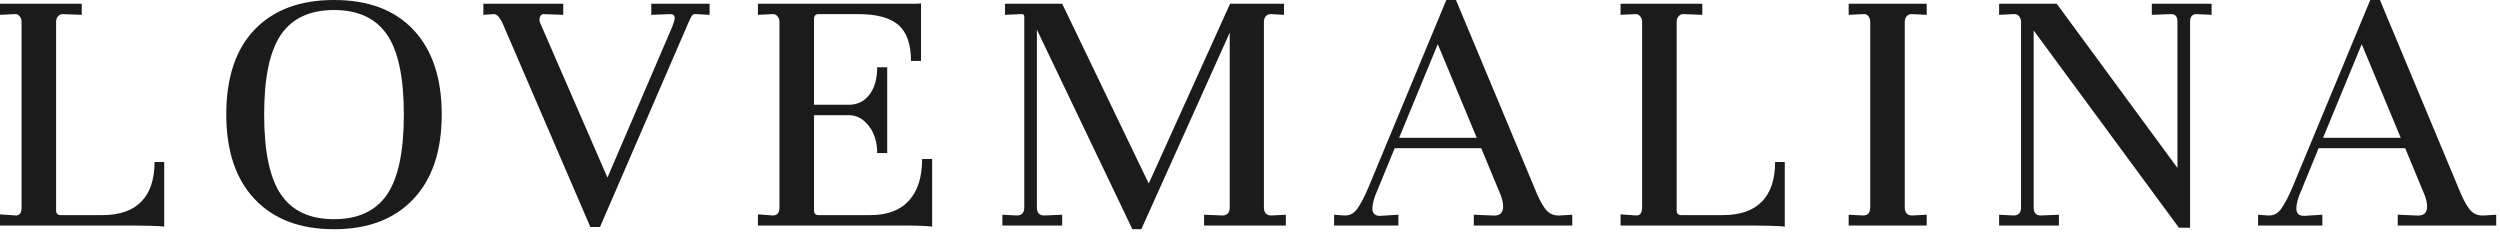 <?xml version="1.0" encoding="UTF-8"?> <svg xmlns="http://www.w3.org/2000/svg" width="626" height="58" viewBox="0 0 626 58" fill="none"><path d="M0 53.675L4.001 53.954C4.931 53.954 5.397 53.274 5.397 51.907V5.486C5.397 4.929 5.225 4.45 4.885 4.046C4.543 3.642 4.125 3.473 3.629 3.534L0 3.721V0.929H20.468V3.721L15.909 3.534H15.723C15.226 3.534 14.823 3.721 14.513 4.091C14.203 4.465 14.048 4.929 14.048 5.486V52.653C14.048 53.459 14.421 53.862 15.166 53.862H25.677C29.956 53.862 33.195 52.731 35.398 50.466C37.599 48.203 38.7 44.901 38.7 40.559H41.119V56.746C40.002 56.559 36.156 56.466 29.583 56.466H0V53.675Z" fill="#1B1B1B"></path><path d="M70.376 48.745C73.198 52.838 77.617 54.885 83.634 54.885C89.65 54.885 94.068 52.838 96.891 48.745C99.711 44.653 101.124 37.953 101.124 28.651C101.124 19.41 99.711 12.743 96.891 8.65C94.068 4.556 89.65 2.51 83.634 2.51C77.617 2.51 73.198 4.556 70.376 8.65C67.554 12.743 66.143 19.41 66.143 28.651C66.143 37.953 67.554 44.653 70.376 48.745ZM63.772 7.394C68.516 2.463 75.137 -0.001 83.634 -0.001C92.254 -0.001 98.905 2.51 103.587 7.534C108.271 12.558 110.611 19.596 110.611 28.651C110.611 37.767 108.24 44.838 103.495 49.862C98.751 54.885 92.13 57.397 83.634 57.397C75.137 57.397 68.516 54.885 63.772 49.862C59.029 44.838 56.656 37.767 56.656 28.651C56.656 19.41 59.029 12.325 63.772 7.394Z" fill="#1B1B1B"></path><path d="M177.686 0.929V3.721L174.339 3.534C173.841 3.473 173.485 3.595 173.269 3.906C173.05 4.217 172.755 4.806 172.385 5.674L150.242 56.838H147.825L125.777 5.674C125.094 4.249 124.382 3.534 123.638 3.534L121.031 3.721V0.929H141.033V3.721L136.105 3.534C135.791 3.534 135.545 3.674 135.358 3.951C135.173 4.231 135.079 4.557 135.079 4.929C135.079 5.114 135.139 5.394 135.266 5.766L152.105 44.466L168.291 6.79C168.725 5.674 168.942 4.929 168.942 4.557C168.942 3.875 168.569 3.534 167.826 3.534L163.081 3.721V0.929H177.686Z" fill="#1B1B1B"></path><path d="M189.781 53.675L193.504 53.954C194.62 53.954 195.177 53.274 195.177 51.907V5.486C195.177 4.929 195.007 4.45 194.667 4.046C194.324 3.642 193.876 3.473 193.317 3.534L189.781 3.721V0.929H229.04C229.908 0.929 230.436 0.897 230.621 0.835V15.255H228.111C228.111 11.101 227.069 8.109 224.993 6.278C222.915 4.45 219.551 3.534 214.899 3.534H204.947C204.201 3.534 203.831 3.969 203.831 4.837V26.231H212.573C214.681 26.231 216.388 25.395 217.689 23.722C218.992 22.047 219.644 19.753 219.644 16.837H222.157V38.326H219.644C219.644 35.598 218.947 33.335 217.551 31.534C216.156 29.737 214.496 28.838 212.573 28.838H203.831V52.653C203.831 53.459 204.201 53.862 204.947 53.862H217.969C222.187 53.862 225.396 52.653 227.597 50.233C229.797 47.815 230.9 44.342 230.9 39.814H233.412V56.746C232.047 56.559 229.32 56.466 225.225 56.466H189.781V53.675Z" fill="#1B1B1B"></path><path d="M321.971 53.769V56.466H301.506V53.769L306.064 53.954C307.303 53.954 307.924 53.274 307.924 51.907V8.184L285.784 57.397H283.551L259.643 7.44V51.907C259.643 53.274 260.231 53.954 261.411 53.954L265.968 53.769V56.466H250.992V53.769L254.619 53.954C255.858 53.954 256.48 53.274 256.48 51.907V4.091C256.48 3.658 256.168 3.472 255.551 3.534L251.642 3.72V0.928H265.968L287.643 45.954L308.016 0.928H321.507V3.72L318.342 3.534H318.158C317.662 3.534 317.259 3.72 316.95 4.091C316.636 4.464 316.483 4.898 316.483 5.394V51.907C316.483 53.274 317.103 53.954 318.342 53.954L321.971 53.769Z" fill="#1B1B1B"></path><path d="M350.341 34.509H369.784L360.017 11.068L350.341 34.509ZM393.693 53.767V56.465H369.041V53.767L373.6 53.953C375.46 54.139 376.39 53.394 376.39 51.721C376.39 50.667 376.08 49.458 375.46 48.093L370.901 37.115H349.226L344.948 47.534C344.078 49.458 343.645 51.008 343.645 52.186C343.645 53.489 344.326 54.11 345.69 54.047L350.156 53.767V56.465H334.062V53.767L336.481 53.953H336.853C338.094 53.953 339.117 53.365 339.924 52.186C340.854 50.822 341.784 49.022 342.714 46.79L362.158 -0.002H364.576L384.205 46.975C385.073 49.21 385.972 50.977 386.904 52.279C387.771 53.394 388.856 53.953 390.158 53.953H390.624L393.693 53.767Z" fill="#1B1B1B"></path><path d="M405.789 53.675L409.789 53.954C410.721 53.954 411.186 53.274 411.186 51.907V5.486C411.186 4.929 411.014 4.45 410.674 4.046C410.333 3.642 409.914 3.473 409.418 3.534L405.789 3.721V0.929H426.257V3.721L421.698 3.534H421.512C421.014 3.534 420.613 3.721 420.302 4.091C419.992 4.465 419.838 4.929 419.838 5.486V52.653C419.838 53.459 420.21 53.862 420.953 53.862H431.465C435.744 53.862 438.985 52.731 441.188 50.466C443.389 48.203 444.49 44.901 444.49 40.559H446.908V56.746C445.792 56.559 441.946 56.466 435.373 56.466H405.789V53.675Z" fill="#1B1B1B"></path><path d="M462.906 53.767L466.536 53.953C467.714 53.953 468.304 53.273 468.304 51.906V5.485C468.304 4.927 468.148 4.449 467.838 4.045C467.528 3.641 467.094 3.472 466.536 3.533L462.906 3.72V0.928H482.445V3.72L478.816 3.533H478.629C478.132 3.533 477.73 3.72 477.42 4.09C477.11 4.463 476.954 4.927 476.954 5.485V51.906C476.954 53.273 477.573 53.953 478.816 53.953L482.445 53.767V56.465H462.906V53.767Z" fill="#1B1B1B"></path><path d="M553.789 0.929V3.721L550.163 3.535H549.977C548.921 3.535 548.394 4.185 548.394 5.487V57.025H545.605L509.23 7.627V51.908C509.23 53.275 509.818 53.955 510.999 53.955L515.555 53.769V56.467H500.578V53.769L504.207 53.955C505.446 53.955 506.067 53.275 506.067 51.908V5.487C506.067 4.929 505.895 4.451 505.555 4.047C505.214 3.643 504.766 3.473 504.207 3.535L500.578 3.721V0.929H514.998L545.231 42.049V5.395C545.231 4.155 544.705 3.535 543.65 3.535H543.371L538.813 3.721V0.929H553.789Z" fill="#1B1B1B"></path><path d="M581.701 34.509H601.143L591.376 11.068L581.701 34.509ZM625.051 53.767V56.465H600.399V53.767L604.958 53.953C606.818 54.139 607.749 53.394 607.749 51.721C607.749 50.667 607.439 49.458 606.818 48.093L602.259 37.115H580.583L576.304 47.534C575.438 49.458 575.003 51.008 575.003 52.186C575.003 53.489 575.685 54.11 577.05 54.047L581.514 53.767V56.465H565.422V53.767L567.839 53.953H568.212C569.451 53.953 570.474 53.365 571.283 52.186C572.213 50.822 573.143 49.022 574.073 46.79L593.515 -0.002H595.935L615.563 46.975C616.432 49.21 617.331 50.977 618.262 52.279C619.129 53.394 620.215 53.953 621.517 53.953H621.983L625.051 53.767Z" fill="#1B1B1B"></path></svg> 